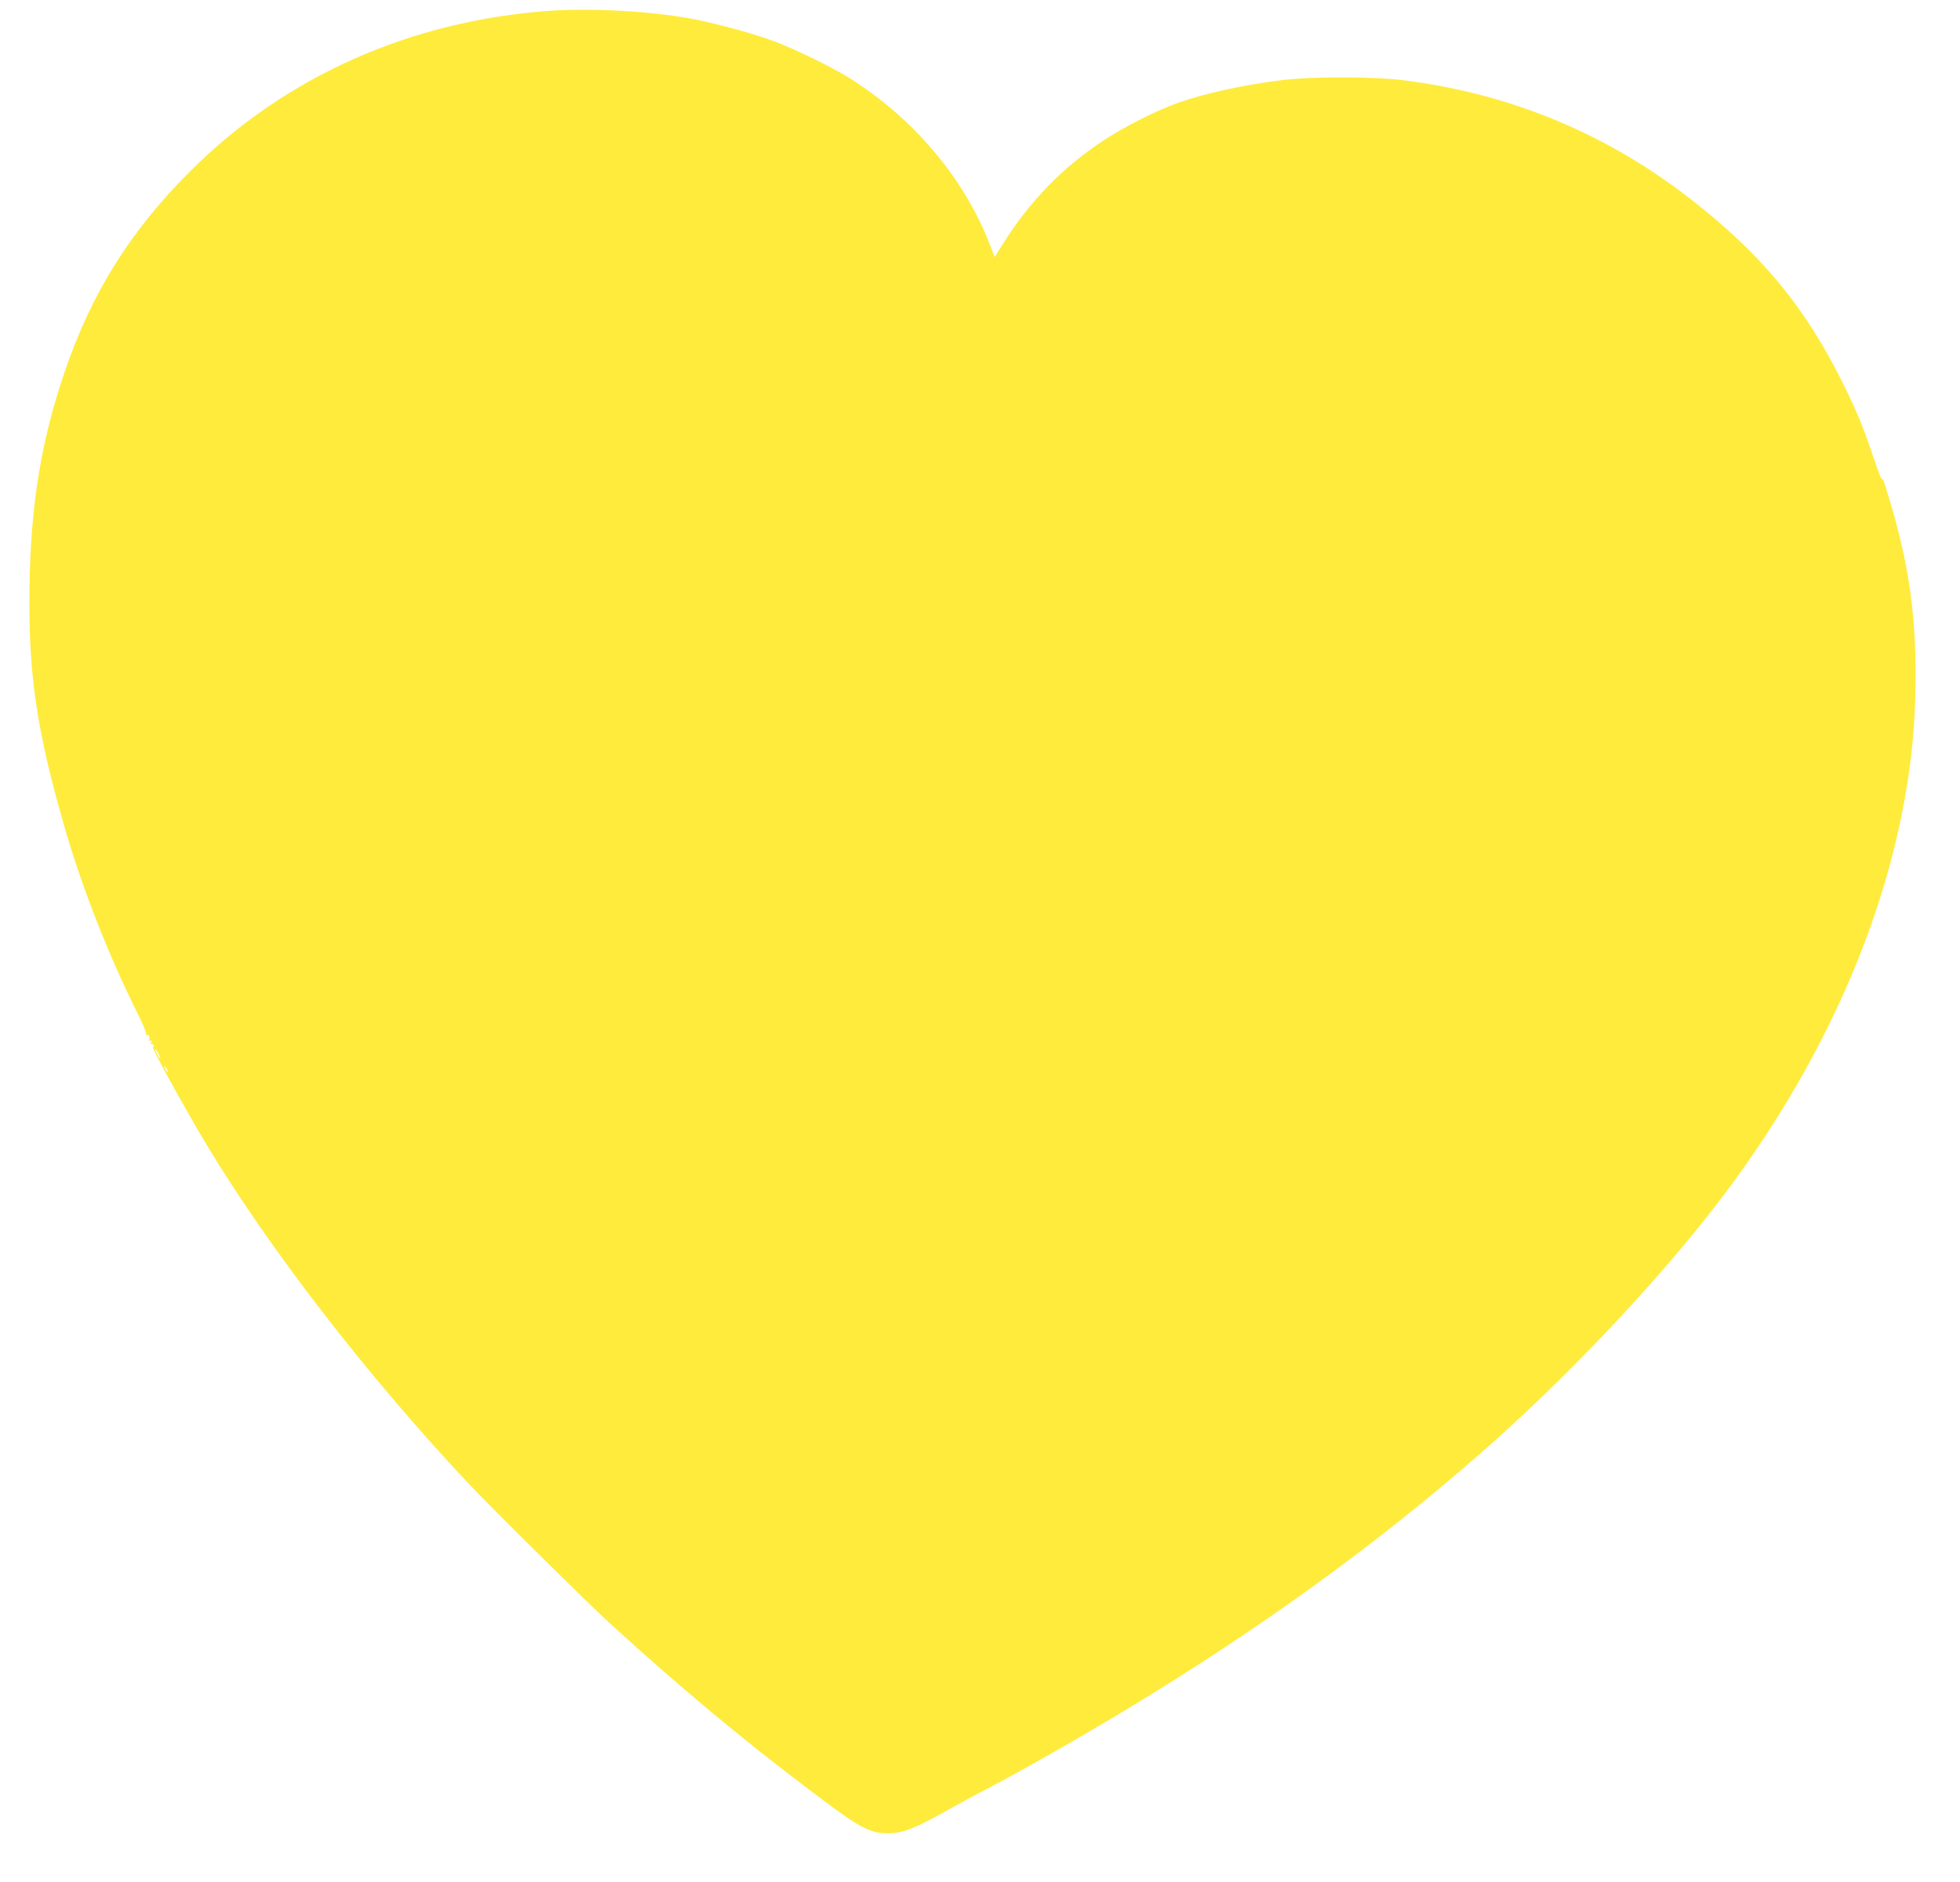 <?xml version="1.0" standalone="no"?>
<!DOCTYPE svg PUBLIC "-//W3C//DTD SVG 20010904//EN"
 "http://www.w3.org/TR/2001/REC-SVG-20010904/DTD/svg10.dtd">
<svg version="1.0" xmlns="http://www.w3.org/2000/svg"
 width="1280pt" height="1229pt" viewBox="0 0 1280 1229"
 preserveAspectRatio="xMidYMid meet">
<g transform="translate(0,1229) scale(0.1,-0.1)"
fill="#ffeb3b" stroke="none">
<path d="M3595 12220 c-912 -64 -1731 -428 -2350 -1045 -396 -395 -649 -800
-827 -1325 -149 -443 -216 -848 -225 -1373 -10 -569 42 -937 224 -1572 114
-400 292 -854 487 -1243 31 -62 54 -118 50 -124 -4 -6 -3 -8 3 -5 13 8 26 -20
16 -35 -4 -7 -1 -8 7 -3 10 6 12 4 7 -9 -4 -9 -3 -15 2 -12 5 3 12 -1 15 -10
4 -9 2 -13 -5 -8 -21 12 204 -397 352 -643 409 -678 1040 -1496 1698 -2198
156 -166 793 -796 951 -940 442 -402 841 -735 1280 -1067 335 -254 397 -288
520 -288 94 0 179 33 395 155 61 34 173 95 250 135 222 115 619 342 932 531
857 519 1599 1056 2278 1648 562 490 1158 1119 1566 1651 605 789 1018 1656
1194 2510 66 320 95 607 95 928 0 403 -44 713 -155 1097 -48 165 -63 208 -65
185 -1 -8 -25 55 -54 140 -74 219 -108 301 -207 500 -245 491 -527 831 -988
1190 -548 427 -1179 689 -1876 776 -195 25 -606 25 -800 0 -247 -31 -495 -85
-671 -147 -135 -47 -355 -158 -489 -247 -270 -179 -481 -397 -655 -674 l-54
-86 -36 92 c-170 432 -502 821 -920 1081 -122 75 -364 192 -505 243 -131 48
-378 114 -527 141 -261 48 -642 69 -913 51z m-2560 -6810 c9 -16 13 -30 11
-30 -3 0 -12 14 -21 30 -9 17 -13 30 -11 30 3 0 12 -13 21 -30z m55 -100 c6
-11 8 -20 6 -20 -3 0 -10 9 -16 20 -6 11 -8 20 -6 20 3 0 10 -9 16 -20z"/>
</g>
</svg>
